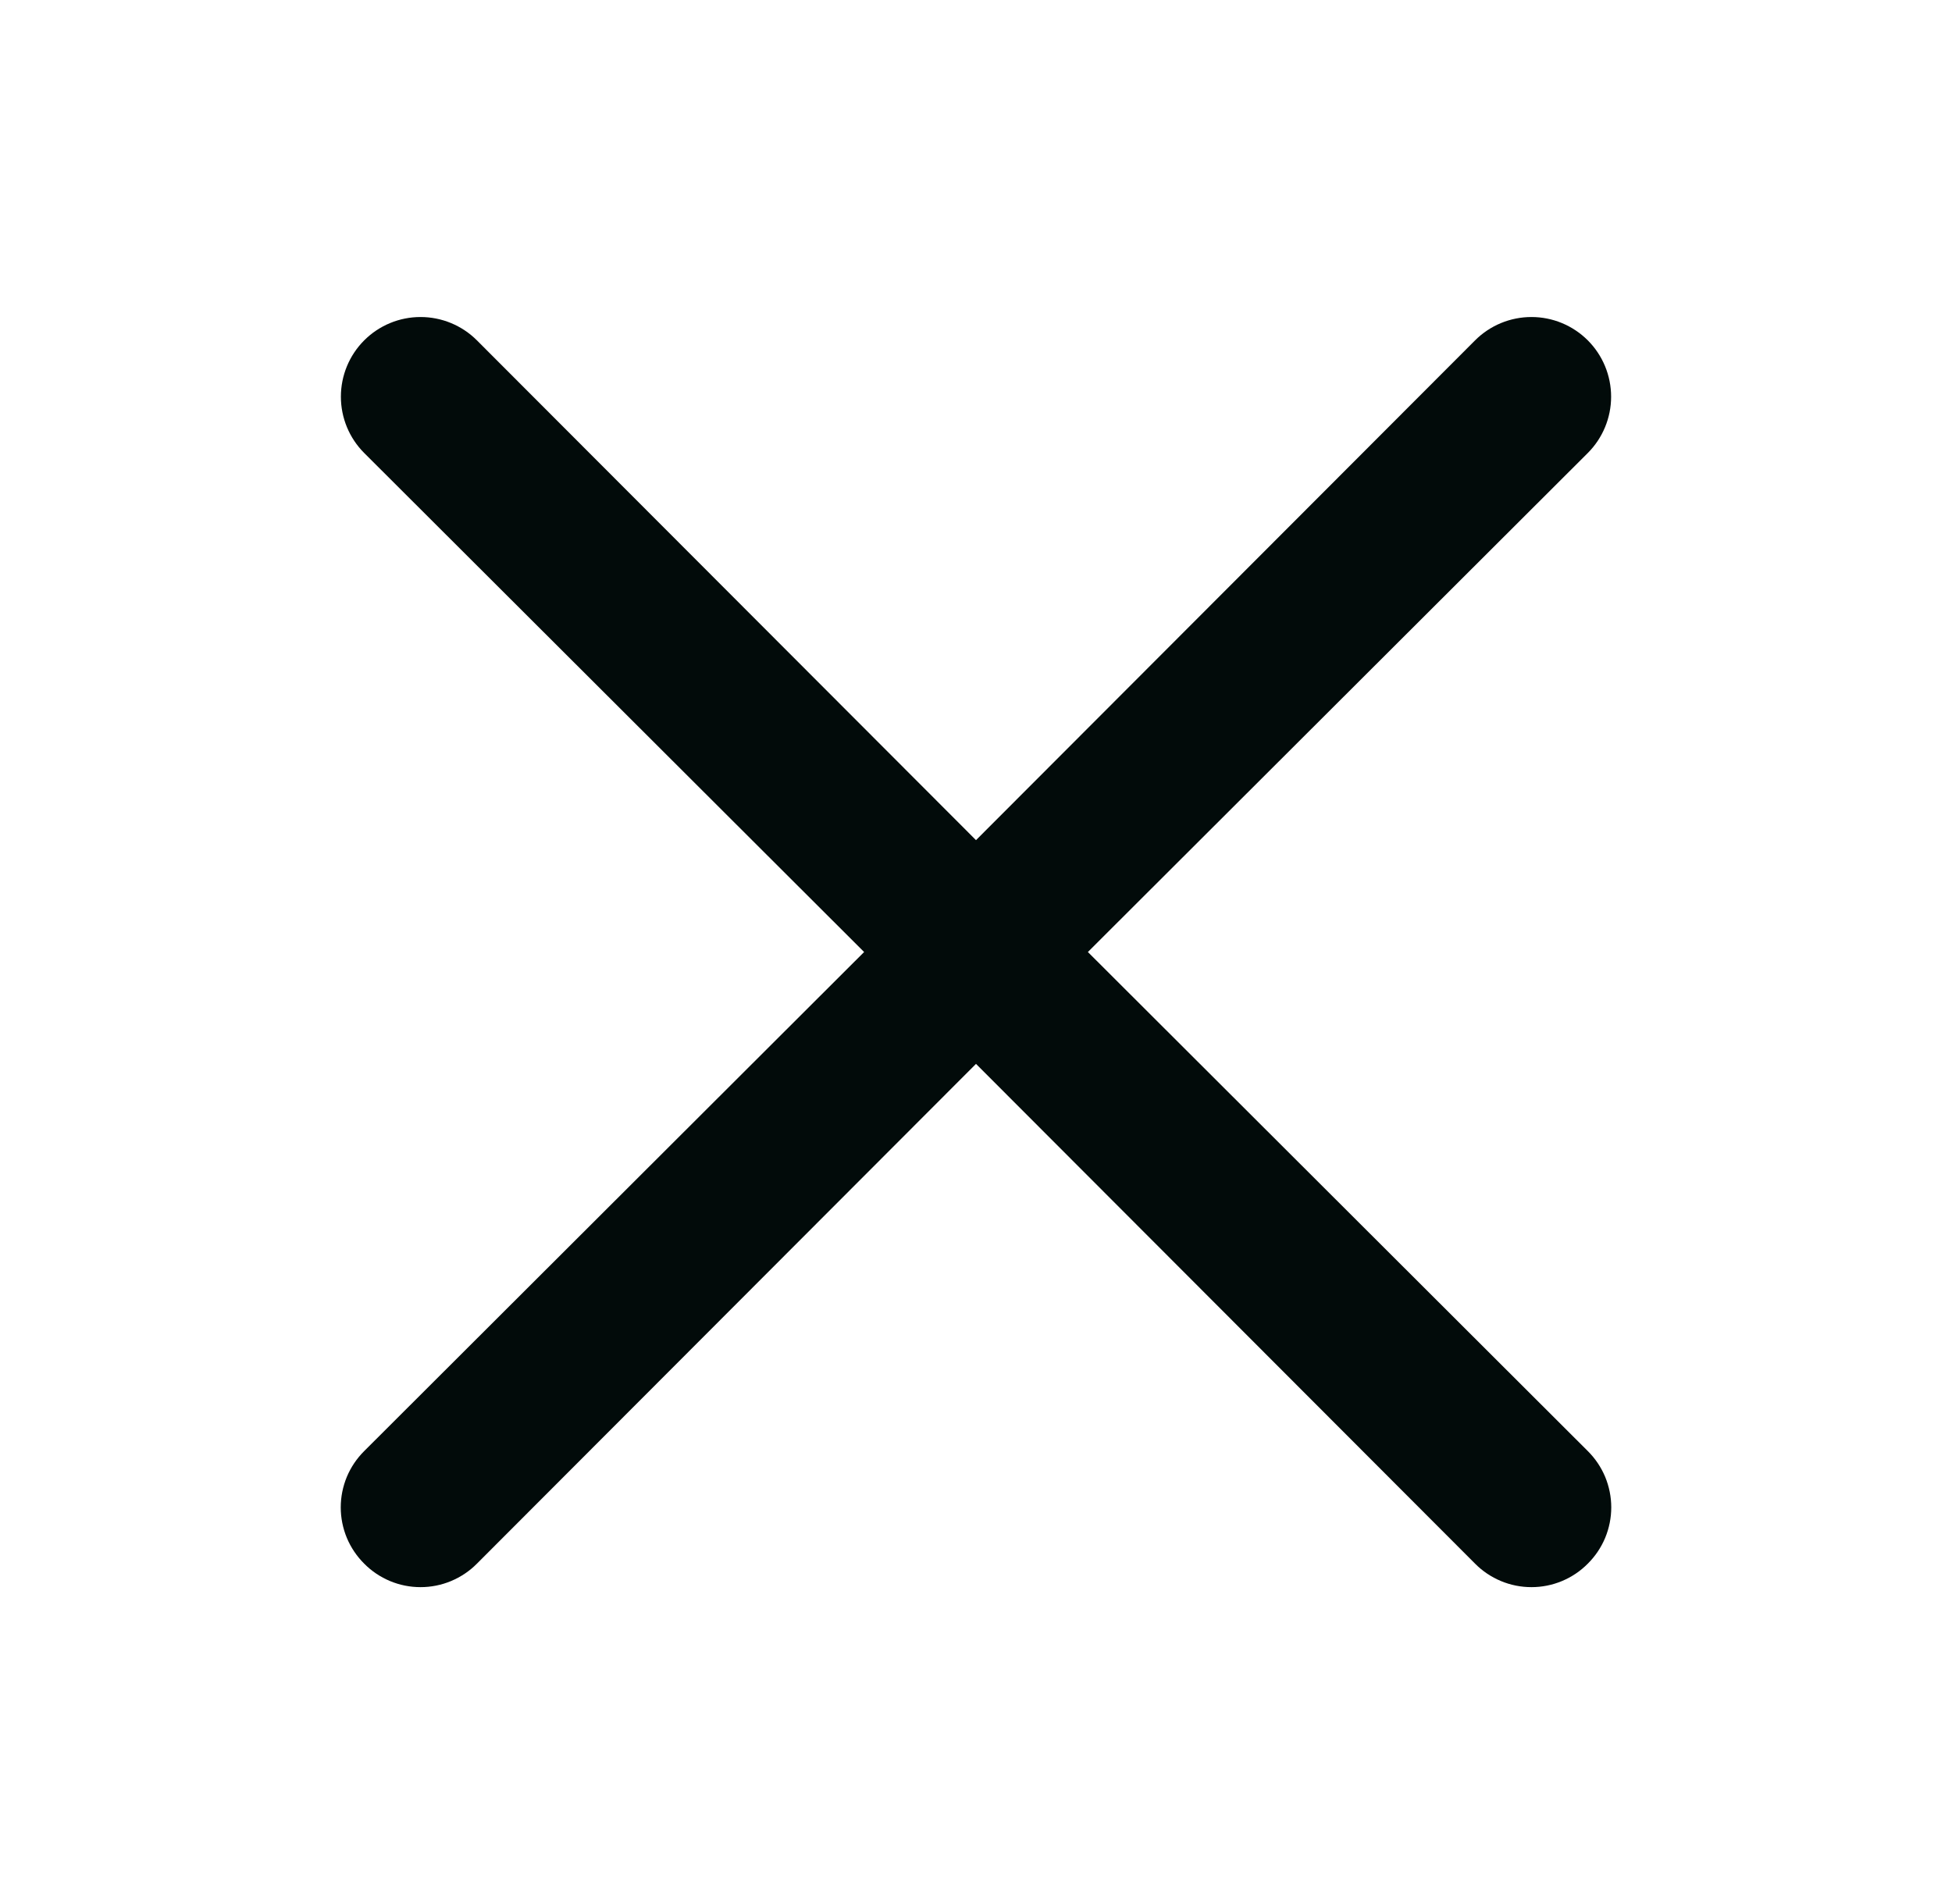 <svg width="41" height="40" viewBox="0 0 41 40" fill="none" xmlns="http://www.w3.org/2000/svg">
<path d="M22.85 20L33.35 9.517C33.664 9.203 33.84 8.777 33.84 8.334C33.84 7.89 33.664 7.464 33.35 7.15C33.036 6.836 32.611 6.66 32.167 6.66C31.723 6.66 31.297 6.836 30.983 7.15L20.5 17.65L10.017 7.15C9.703 6.836 9.277 6.66 8.833 6.66C8.389 6.66 7.964 6.836 7.65 7.15C7.336 7.464 7.16 7.89 7.16 8.334C7.16 8.777 7.336 9.203 7.65 9.517L18.15 20L7.65 30.484C7.494 30.639 7.37 30.823 7.285 31.026C7.201 31.229 7.157 31.447 7.157 31.667C7.157 31.887 7.201 32.105 7.285 32.308C7.37 32.511 7.494 32.695 7.65 32.85C7.805 33.007 7.989 33.13 8.192 33.215C8.395 33.3 8.613 33.343 8.833 33.343C9.053 33.343 9.271 33.3 9.474 33.215C9.677 33.13 9.862 33.007 10.017 32.85L20.5 22.35L30.983 32.85C31.138 33.007 31.323 33.13 31.526 33.215C31.729 33.3 31.947 33.343 32.167 33.343C32.387 33.343 32.605 33.3 32.808 33.215C33.011 33.13 33.195 33.007 33.35 32.85C33.506 32.695 33.63 32.511 33.715 32.308C33.799 32.105 33.843 31.887 33.843 31.667C33.843 31.447 33.799 31.229 33.715 31.026C33.63 30.823 33.506 30.639 33.35 30.484L22.85 20Z" fill="#020B0A"/>
</svg>
